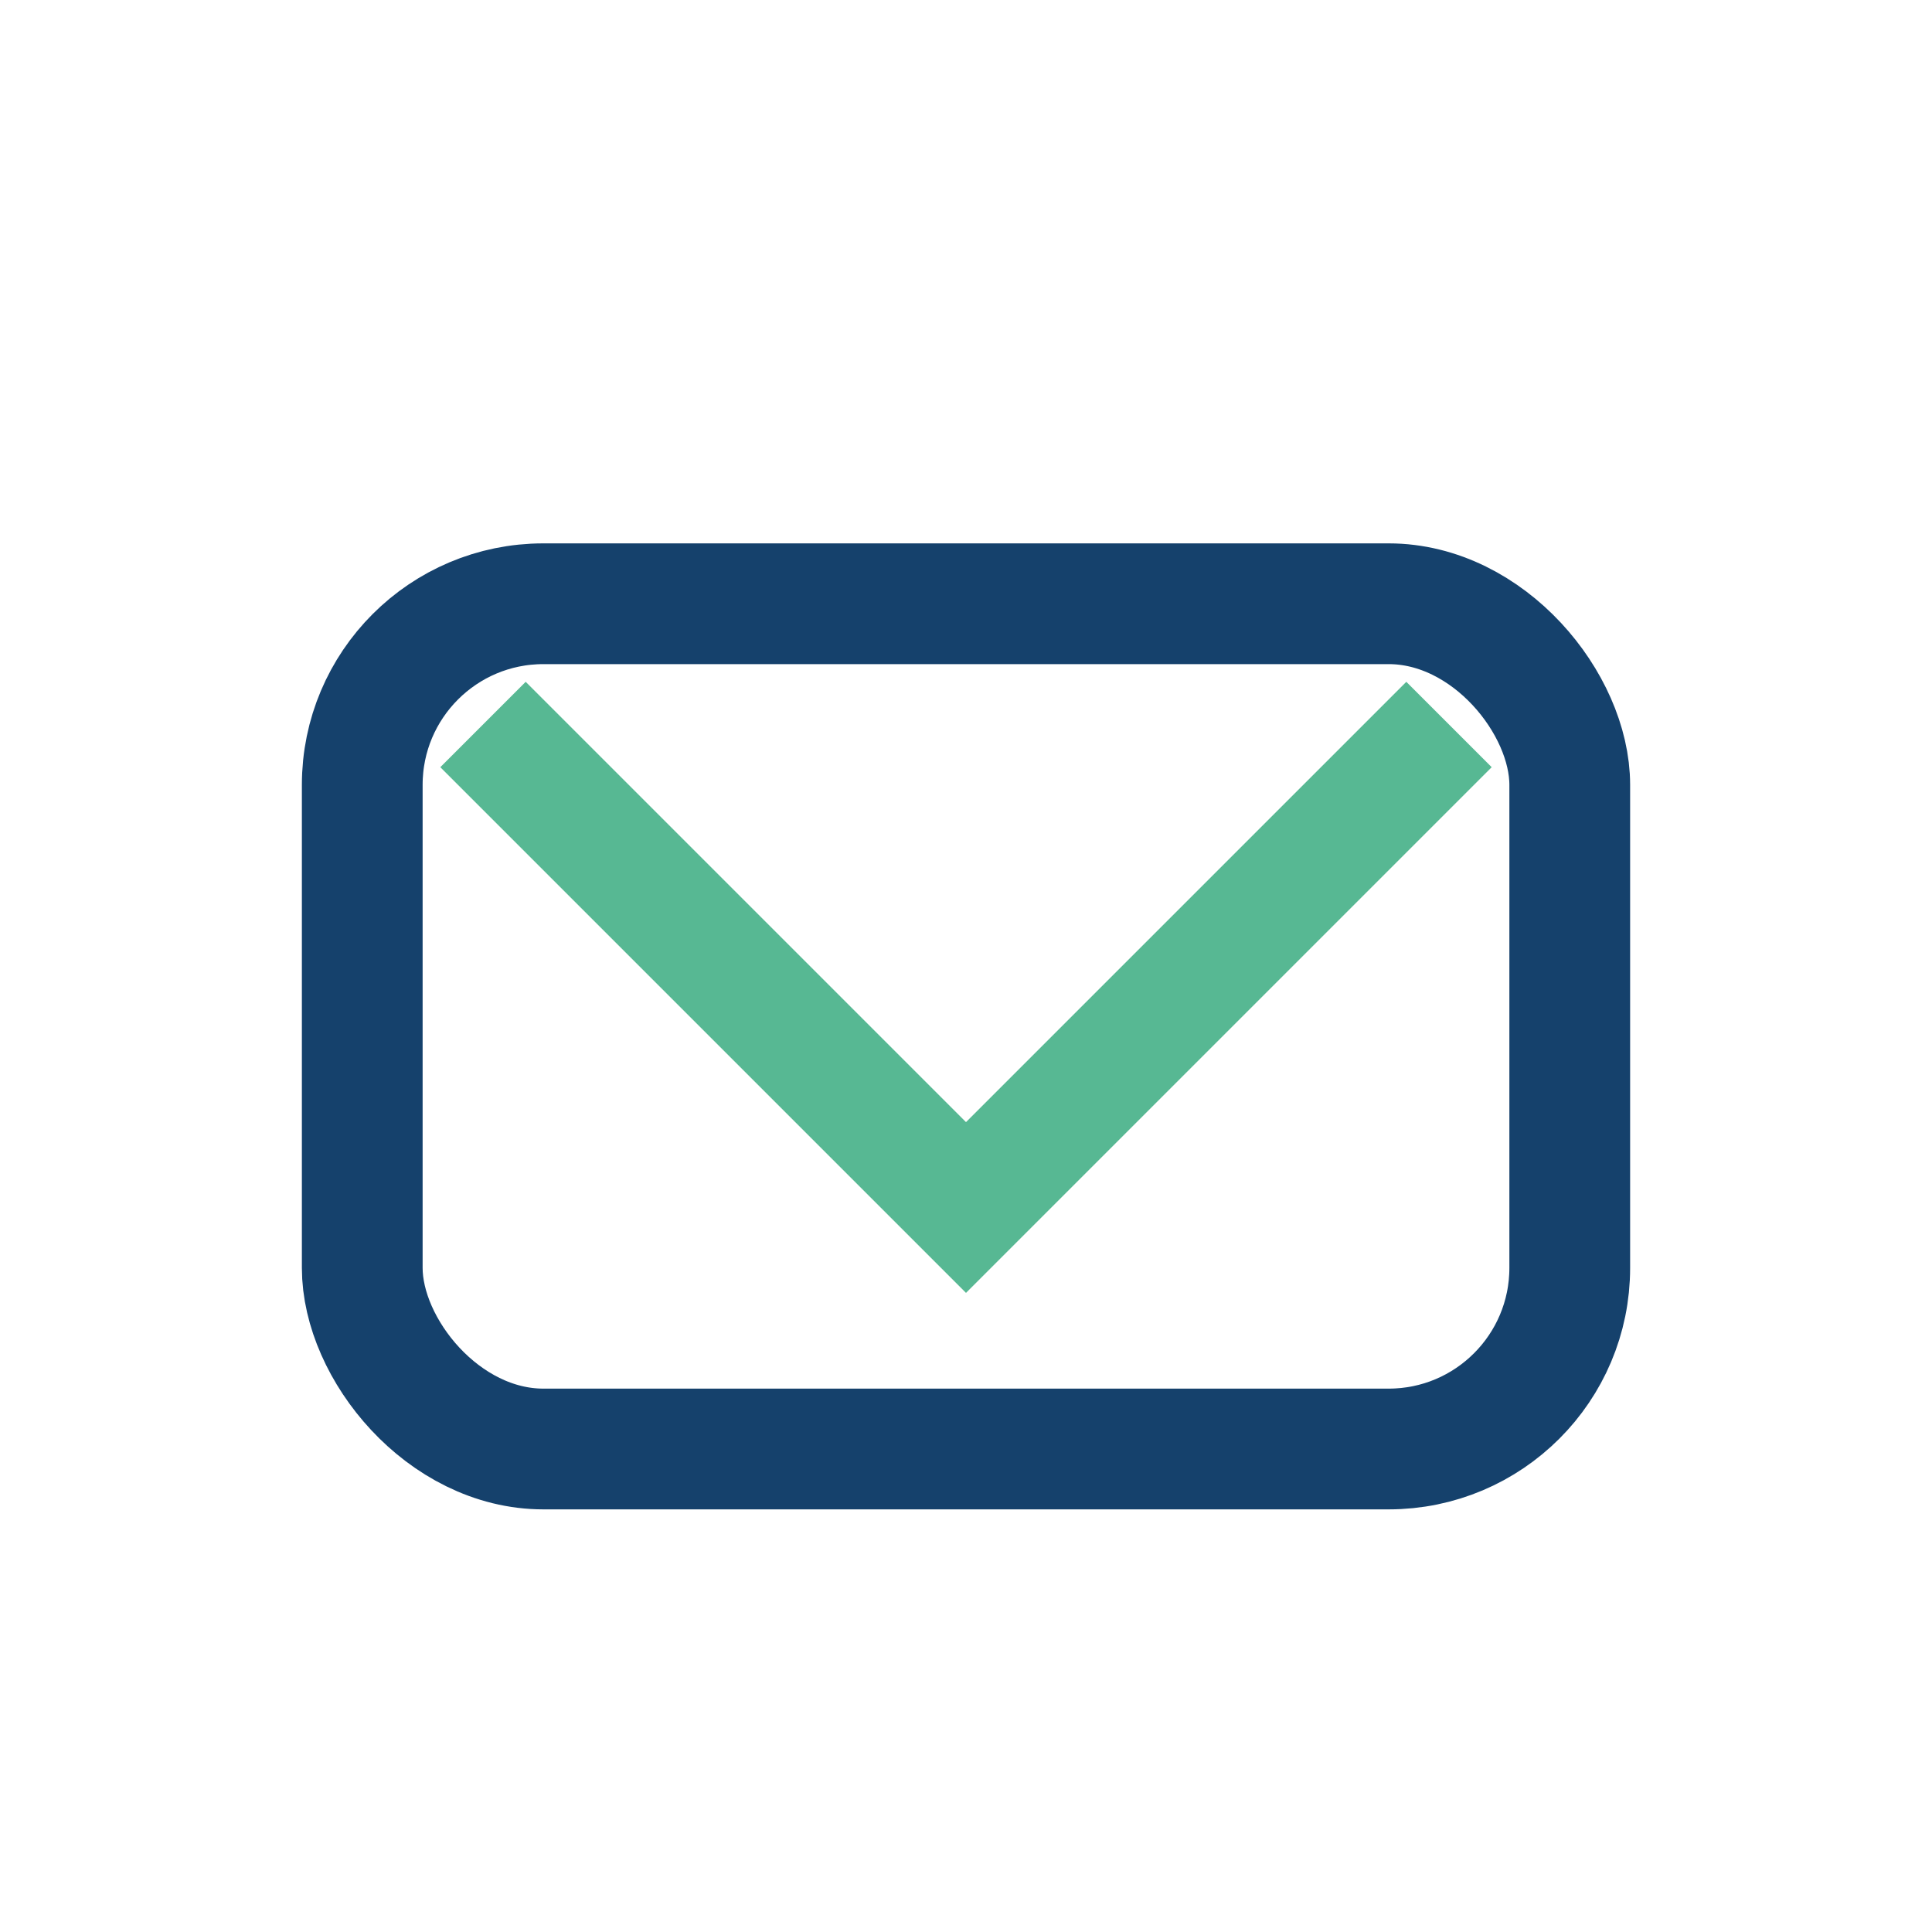 <?xml version="1.0" encoding="UTF-8"?>
<svg xmlns="http://www.w3.org/2000/svg" width="32" height="32" viewBox="0 0 32 32"><rect x="6" y="10" width="20" height="14" rx="3" fill="none" stroke="#15416C" stroke-width="2"/><polyline points="8 12 16 20 24 12" fill="none" stroke="#57B893" stroke-width="2"/></svg>